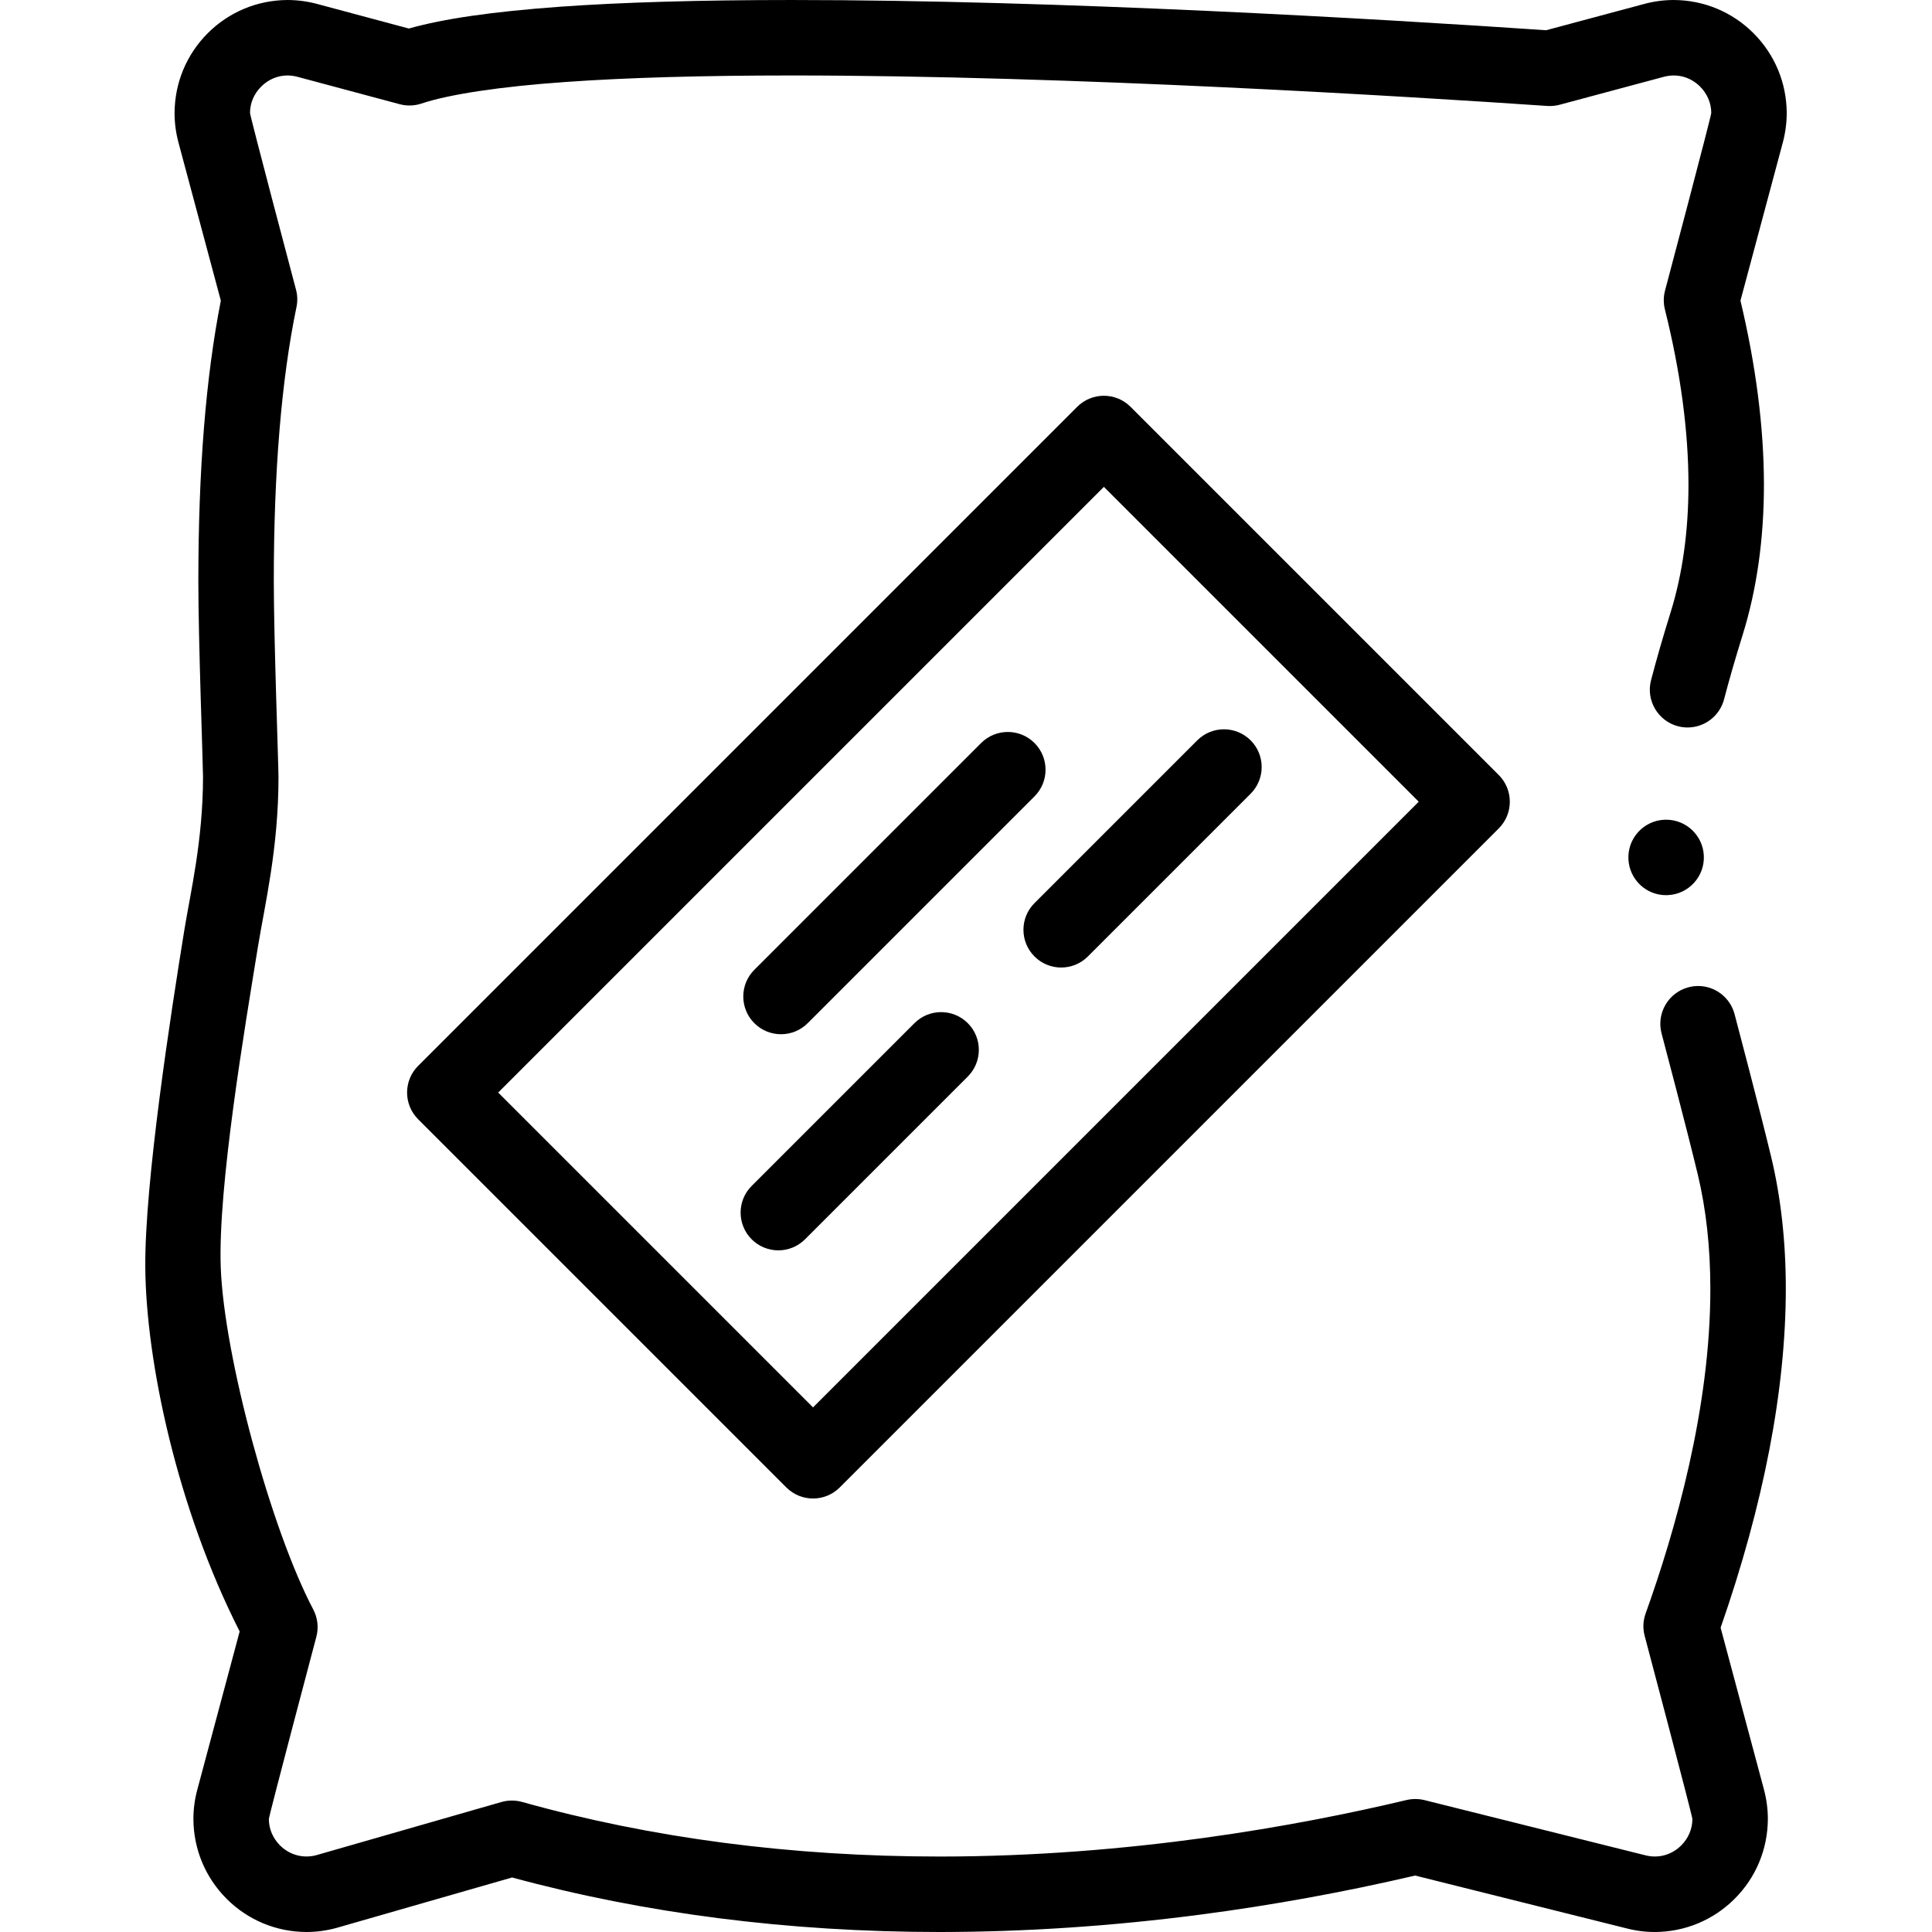 <svg id="Layer_1" enable-background="new 0 0 512 512" height="512" viewBox="0 0 512 512" width="512" xmlns="http://www.w3.org/2000/svg"><g><path d="m469.38 306.6c-3-12.48-9.23-36.04-9.7-37.84-1.16-4.39-5.13-7.46-9.67-7.46-.85 0-1.71.12-2.55.34-5.33 1.4-8.53 6.88-7.13 12.21.479 1.8 6.66 25.17 9.609 37.43 2.2 9.18 3.32 19.36 3.32 30.26.04 31.55-9.309 64.2-17.15 86.05-.689 1.92-.779 3.98-.25 5.95 0 0 12.641 47.64 12.641 48.53 0 2.59-1.05 5.07-2.95 6.98-2.57 2.56-6.11 3.53-9.64 2.59l-58.4-14.59c-1.53-.38-3.21-.39-4.74-.03-28.679 6.83-73.429 14.98-123.728 14.98h-.08c-39.12 0-76.339-4.87-110.609-14.47-1.78-.49-3.689-.49-5.46.02l-49.099 14.1c-3.48.91-7.02-.05-9.59-2.6-1.9-1.91-2.95-4.39-2.95-6.98.01-.9 12.58-48.29 12.58-48.29.649-2.44.359-5.01-.811-7.25-11.2-21.21-23.648-67.167-24.519-90.62-.793-21.327 6.401-63.734 9.819-84.8 1.825-11.246 5.5-26.26 5.48-45.24 0-3.16-1.24-36.57-1.24-51.74-.01-29.01 2.01-53.49 6.01-72.76.32-1.54.28-3.1-.13-4.62 0 0-12.18-45.93-12.18-46.82-.01-2.59 1.04-5.07 2.95-6.98 1.91-1.9 4.38-2.95 6.97-2.95.89 0 1.77.12 2.67.36l27.08 7.26c1.88.5 3.9.44 5.74-.17 7.25-2.45 21.16-4.54 38.16-5.72 16.09-1.15 36.25-1.73 59.939-1.73h.05c74.01 0 164.689 5.65 200.229 8.08 1.11.07 2.21-.04 3.27-.32l27.591-7.4c3.54-.95 7.069.03 9.64 2.59 1.9 1.91 2.95 4.39 2.95 6.98 0 .9-12.24 47.04-12.24 47.04-.44 1.63-.46 3.36-.05 5.01 4.149 16.62 6.25 32.27 6.25 46.5 0 12.37-1.601 23.76-4.75 33.86-2.04 6.55-3.73 12.41-5.17 17.93-1.391 5.33 1.83 10.8 7.16 12.2.83.21 1.68.32 2.529.32 4.54 0 8.52-3.08 9.67-7.48 1.36-5.21 2.96-10.77 4.91-17.02 3.75-12.04 5.65-25.43 5.65-39.81-.01-15.12-2.101-31.54-6.22-48.81l11.22-41.89c.689-2.58 1.04-5.22 1.04-7.85-.04-7.99-3.17-15.49-8.8-21.13-5.631-5.63-13.131-8.76-21.12-8.8-2.641 0-5.28.35-7.87 1.05l-25.96 6.96c-44.141-2.99-128.799-8.01-199.979-8.01-24.179 0-44.83.6-61.37 1.78-18.029 1.32-30.75 3.16-40.049 5.78l-24.32-6.52c-2.59-.69-5.23-1.04-7.85-1.04-7.99.04-15.49 3.17-21.13 8.8-5.63 5.64-8.75 13.14-8.79 21.13-.01 2.63.35 5.28 1.04 7.86l11.22 41.88c-4 20.41-5.95 44.77-5.96 74.46 0 15.5 1.24 48.81 1.24 51.74-.02 17.01-3.331 30.589-4.97 40.71-3.593 22.192-10.512 66.849-10.33 89.33.201 24.907 8.43 63.84 25.01 96.44l-11.21 41.87c-.7 2.58-1.05 5.22-1.05 7.85.04 7.99 3.17 15.49 8.8 21.13 5.63 5.63 13.13 8.76 21.12 8.8 2.63 0 5.269-.35 7.85-1.04l46.69-13.41c35.25 9.58 73.37 14.44 113.289 14.45 22.559-.01 45.87-1.56 69.28-4.63 18.909-2.48 37.989-5.95 56.739-10.33l55.839 13.95c2.54.67 5.131 1.01 7.7 1.01h.021c7.989-.04 15.489-3.17 21.13-8.81 5.63-5.63 8.75-13.13 8.79-21.12 0-2.62-.351-5.26-1.04-7.85l-11.48-42.86c11.44-32.84 17.261-63.05 17.28-89.82-.001-12.48-1.311-24.24-3.881-34.94z"/><path d="m441.55 217.23c-.17 0-.35 0-.52.01-2.66.14-5.12 1.3-6.91 3.28s-2.7 4.54-2.57 7.21c.27 5.33 4.65 9.5 9.98 9.5.17 0 .34-.01.52-.02 2.66-.13 5.12-1.3 6.91-3.28s2.7-4.54 2.57-7.21c-.27-5.32-4.66-9.49-9.98-9.49z"/><path d="m285.466 107.811-174.655 174.655c-3.905 3.905-3.905 10.237 0 14.143l97.581 97.581c1.953 1.953 4.512 2.929 7.071 2.929s5.118-.976 7.071-2.929l174.655-174.655c3.905-3.905 3.905-10.237 0-14.143l-97.581-97.581c-3.906-3.906-10.236-3.906-14.142 0zm-70.003 265.165-83.438-83.439 160.513-160.513 83.438 83.439z"/><path d="m206.978 274.082c2.56 0 5.118-.977 7.071-2.929l60.104-60.104c3.905-3.905 3.905-10.237 0-14.142-3.906-3.905-10.236-3.905-14.143 0l-60.104 60.104c-3.905 3.905-3.905 10.237 0 14.143 1.953 1.951 4.512 2.928 7.072 2.928z"/><path d="m242.333 271.152-43.134 43.133c-3.905 3.905-3.905 10.237 0 14.142 1.953 1.953 4.512 2.929 7.071 2.929s5.118-.977 7.071-2.929l43.134-43.133c3.905-3.905 3.905-10.237 0-14.142s-10.235-3.904-14.142 0z"/><path d="m274.152 239.333c-3.905 3.905-3.905 10.237 0 14.143 1.953 1.953 4.512 2.929 7.071 2.929s5.118-.976 7.071-2.929l43.134-43.133c3.905-3.905 3.905-10.237 0-14.143-3.906-3.905-10.236-3.905-14.143 0z"/></g></svg>